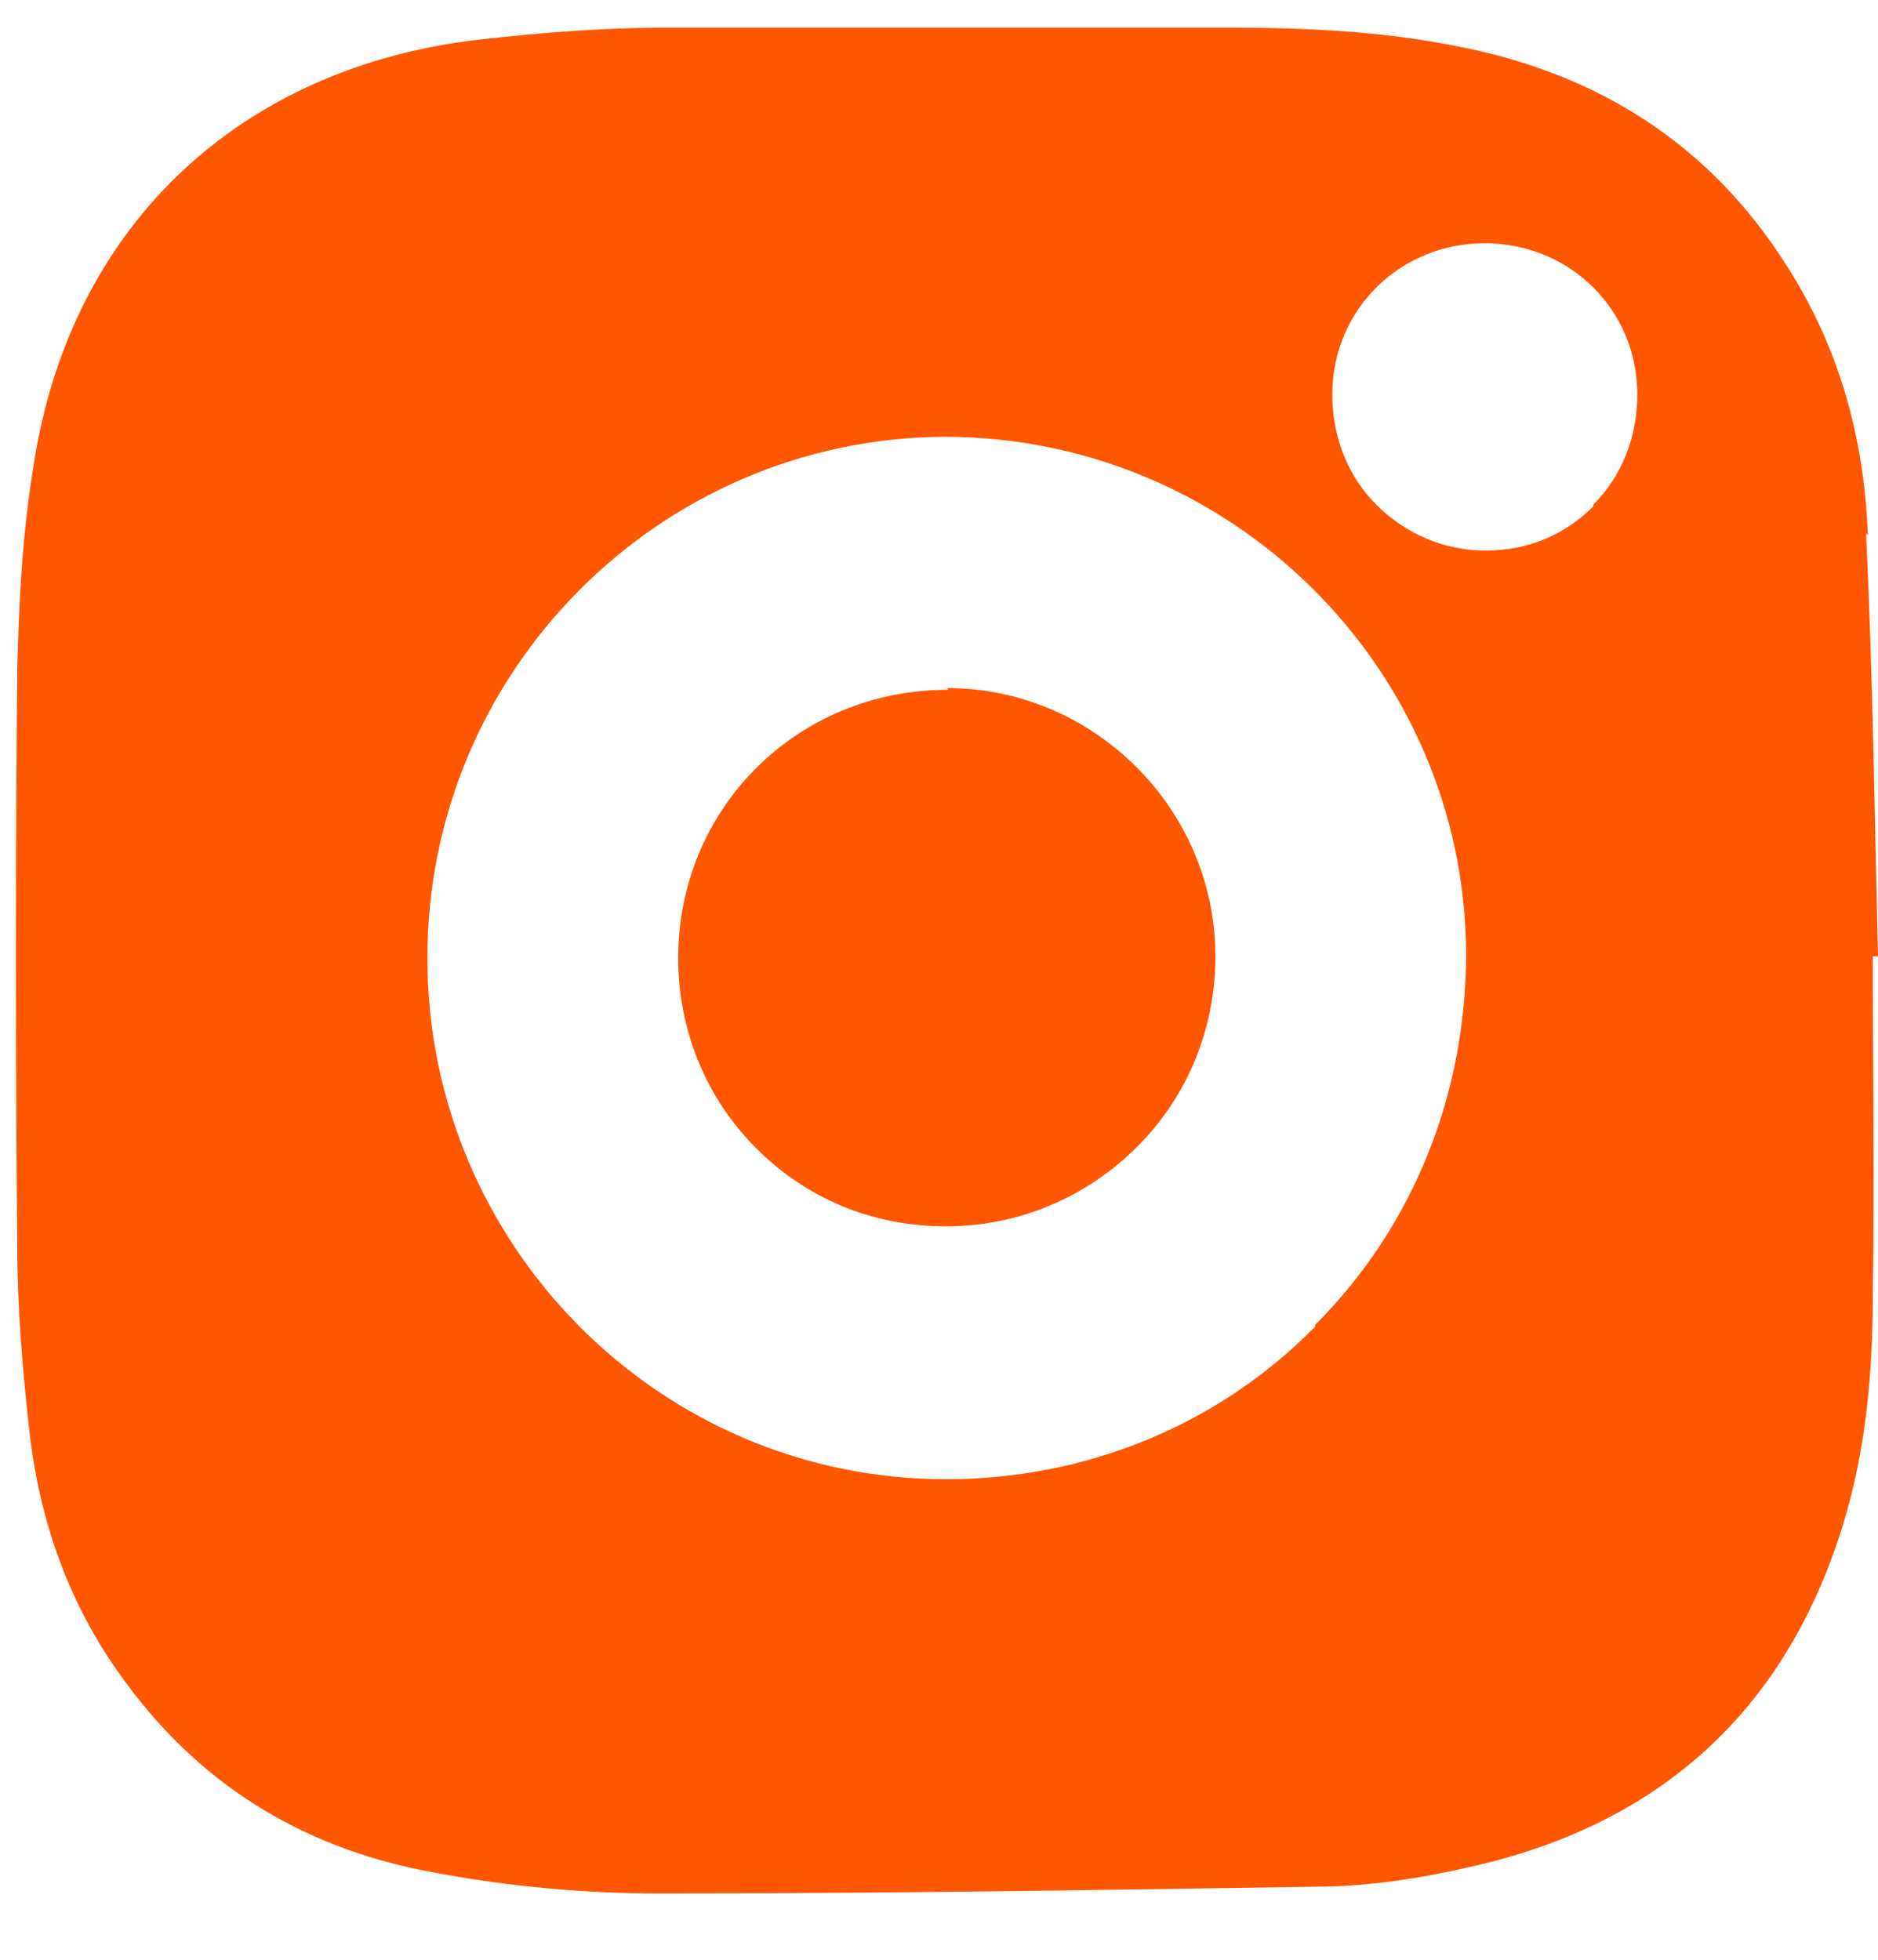 <svg width="23" height="24" viewBox="0 0 23 24" fill="none" xmlns="http://www.w3.org/2000/svg">
<path d="M11.606 8.448C9.758 8.448 8.306 9.903 8.306 11.732C8.306 12.606 8.638 13.437 9.26 14.061C9.883 14.685 10.693 15.018 11.585 15.018C12.477 15.018 13.308 14.664 13.93 14.04C14.553 13.417 14.885 12.585 14.885 11.712C14.885 9.903 13.391 8.427 11.606 8.427V8.448Z" fill="#FF5600"/>
<path d="M22.875 6.555C22.834 5.37 22.522 4.248 21.879 3.25C20.945 1.773 19.575 0.9 17.852 0.568C16.918 0.38 15.985 0.339 15.05 0.339C12.747 0.339 10.443 0.339 8.139 0.339C7.371 0.339 6.624 0.401 5.877 0.484C2.95 0.817 0.875 2.751 0.418 5.661C0.273 6.514 0.232 7.366 0.211 8.219C0.19 10.547 0.19 12.897 0.211 15.225C0.211 15.995 0.273 16.743 0.356 17.491C0.481 18.635 0.854 19.695 1.56 20.631C2.515 21.92 3.801 22.668 5.358 22.939C6.251 23.105 7.164 23.188 8.077 23.188C10.754 23.188 13.432 23.147 16.109 23.105C16.752 23.105 17.417 23.001 18.039 22.855C20.322 22.336 21.858 20.963 22.564 18.697C22.854 17.762 22.937 16.805 22.937 15.828C22.958 14.456 22.937 13.084 22.937 11.711C22.958 11.711 22.979 11.711 23 11.711C22.958 9.986 22.937 8.26 22.854 6.535L22.875 6.555ZM16.109 16.244C14.926 17.45 13.307 18.115 11.585 18.115C8.077 18.115 5.234 15.246 5.234 11.732C5.234 8.219 8.077 5.37 11.564 5.349C15.071 5.349 17.935 8.177 17.956 11.67C17.956 13.396 17.313 15.017 16.109 16.223V16.244ZM19.513 6.202C19.16 6.555 18.703 6.742 18.205 6.742H18.184C17.686 6.742 17.209 6.535 16.856 6.181C16.503 5.828 16.317 5.349 16.317 4.83C16.317 3.79 17.147 2.979 18.184 2.979C19.222 2.979 20.052 3.79 20.052 4.83C20.052 5.349 19.866 5.828 19.513 6.181V6.202Z" fill="#FF5600"/>
</svg>
